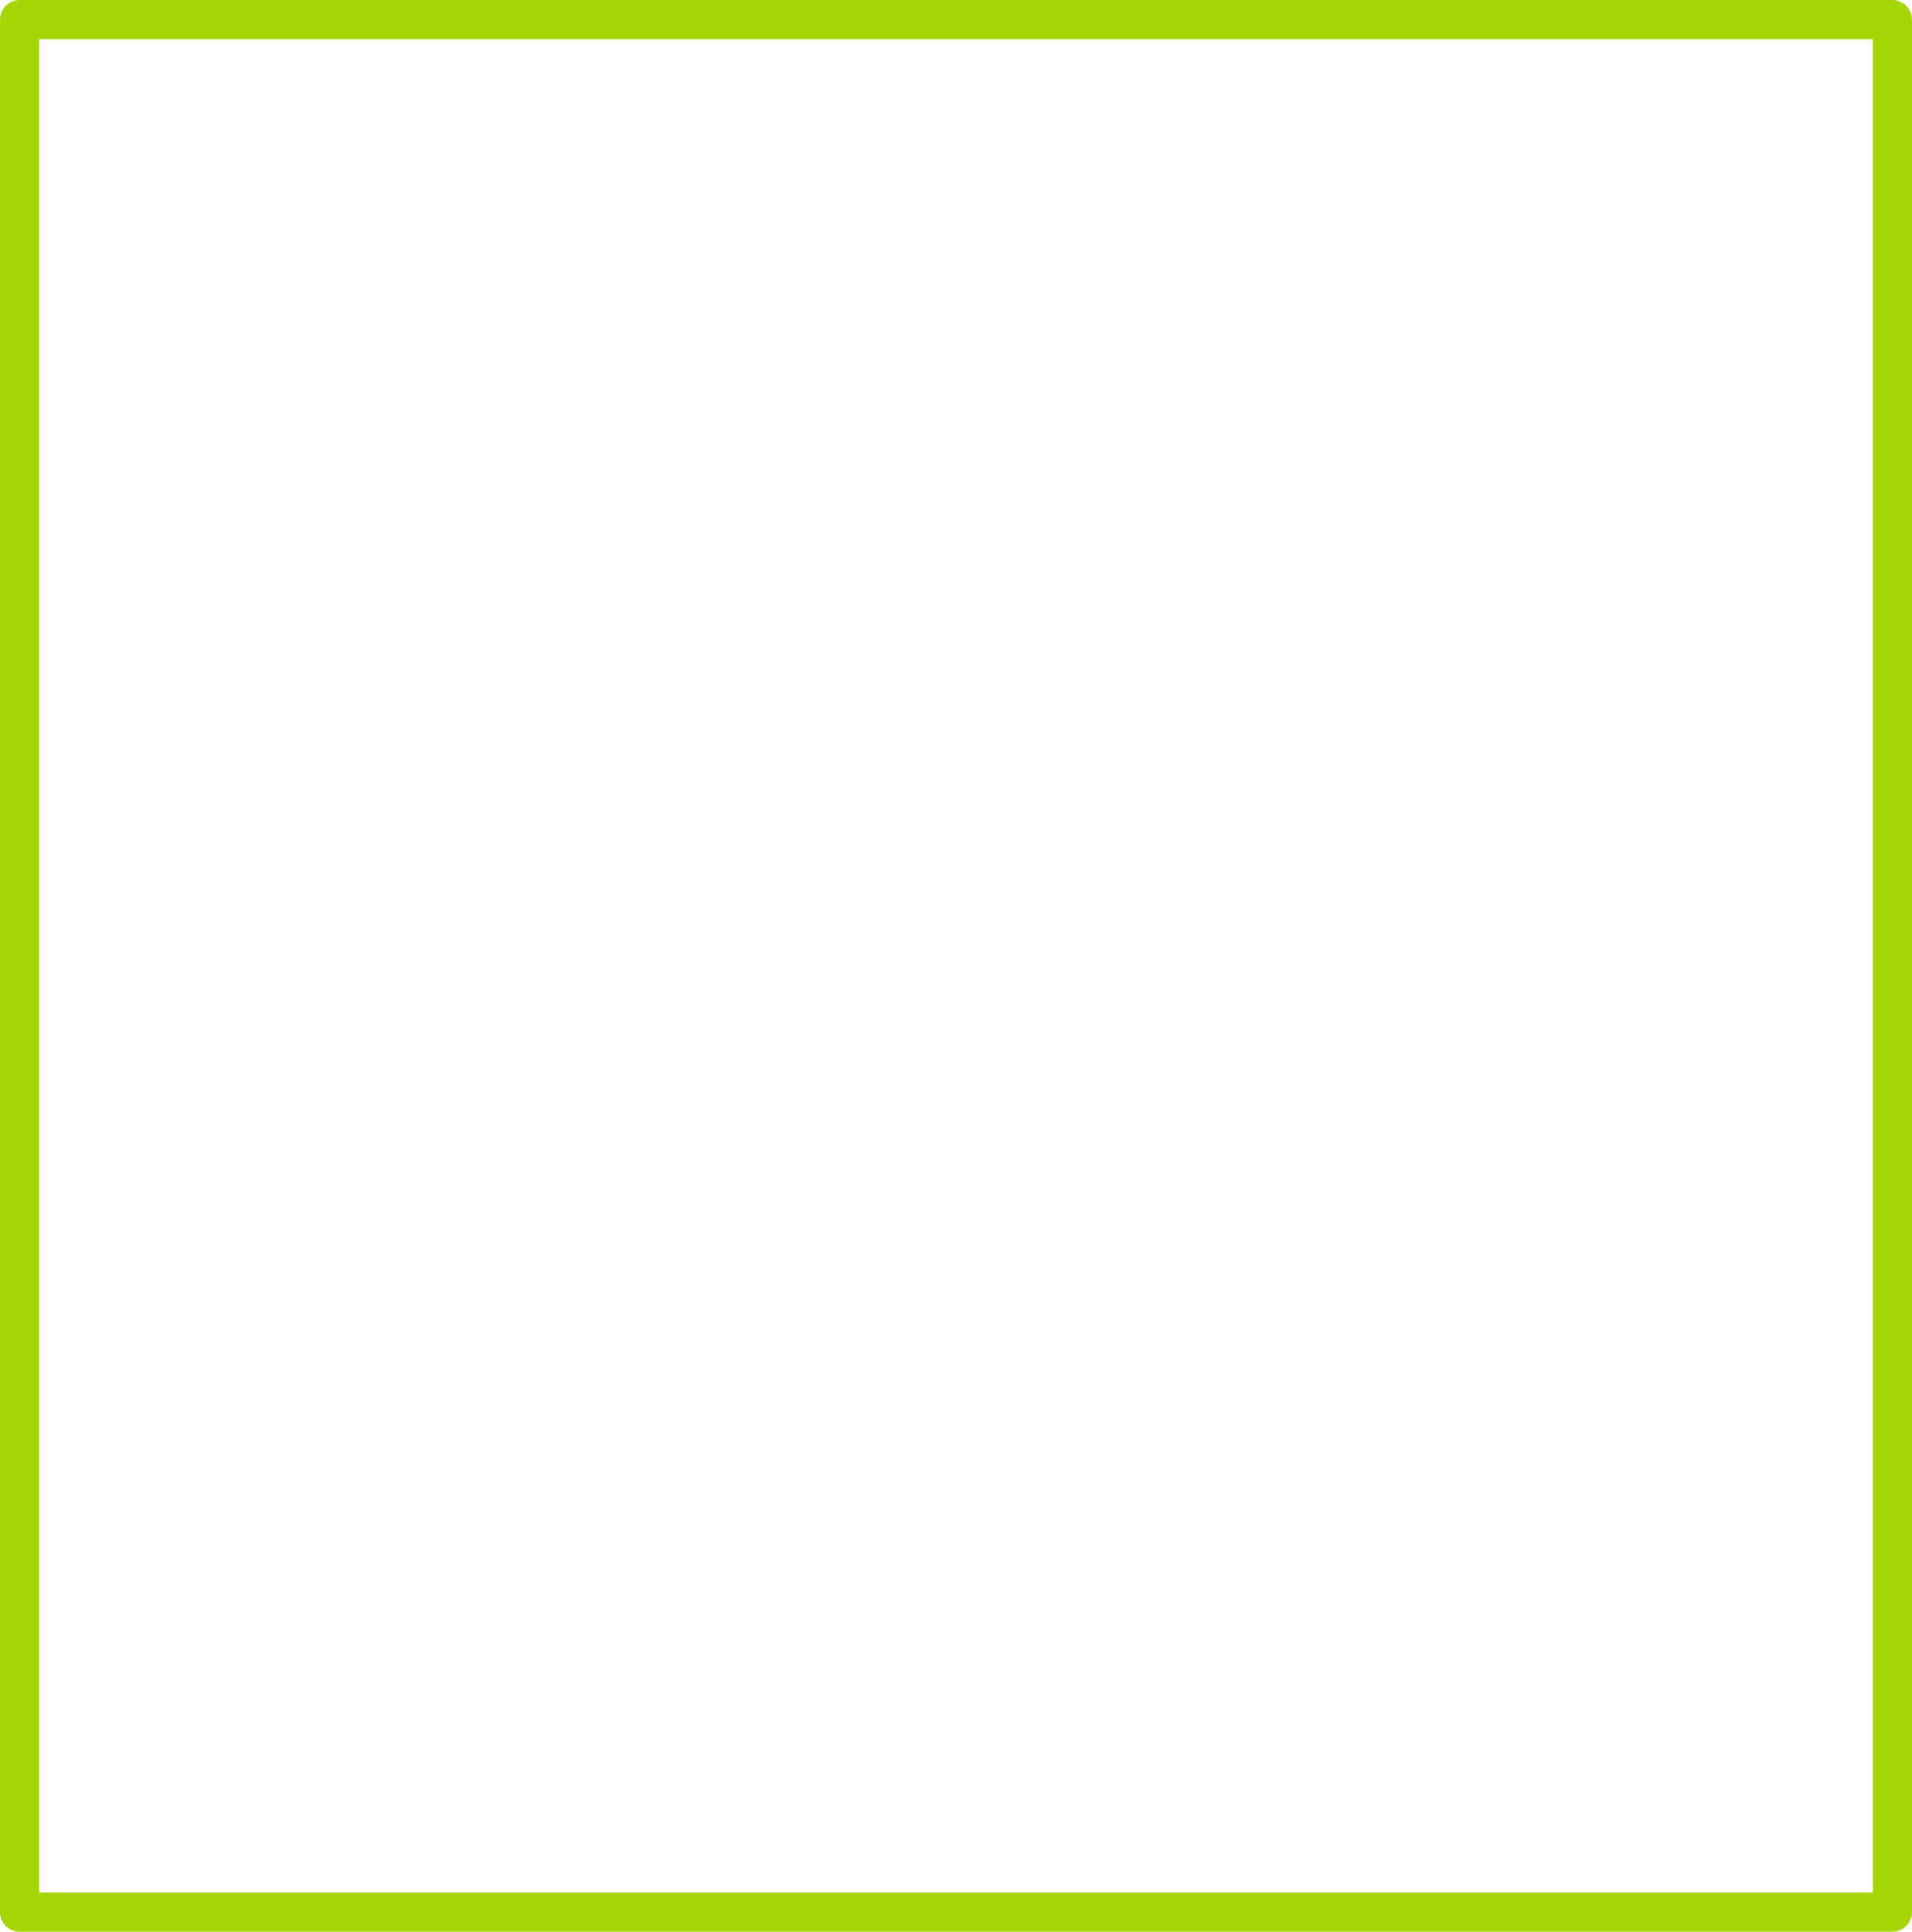 <?xml version="1.0" encoding="UTF-8" standalone="no"?>
<svg xmlns:xlink="http://www.w3.org/1999/xlink" height="49.25px" width="48.75px" xmlns="http://www.w3.org/2000/svg">
  <g transform="matrix(1.0, 0.0, 0.0, 1.0, 24.35, 24.6)">
    <path d="M-23.85 -24.1 L23.9 -24.1 23.9 24.15 -23.85 24.15 -23.85 -24.1 Z" fill="none" stroke="#a5d708" stroke-linecap="round" stroke-linejoin="round" stroke-width="1.0"/>
  </g>
</svg>
